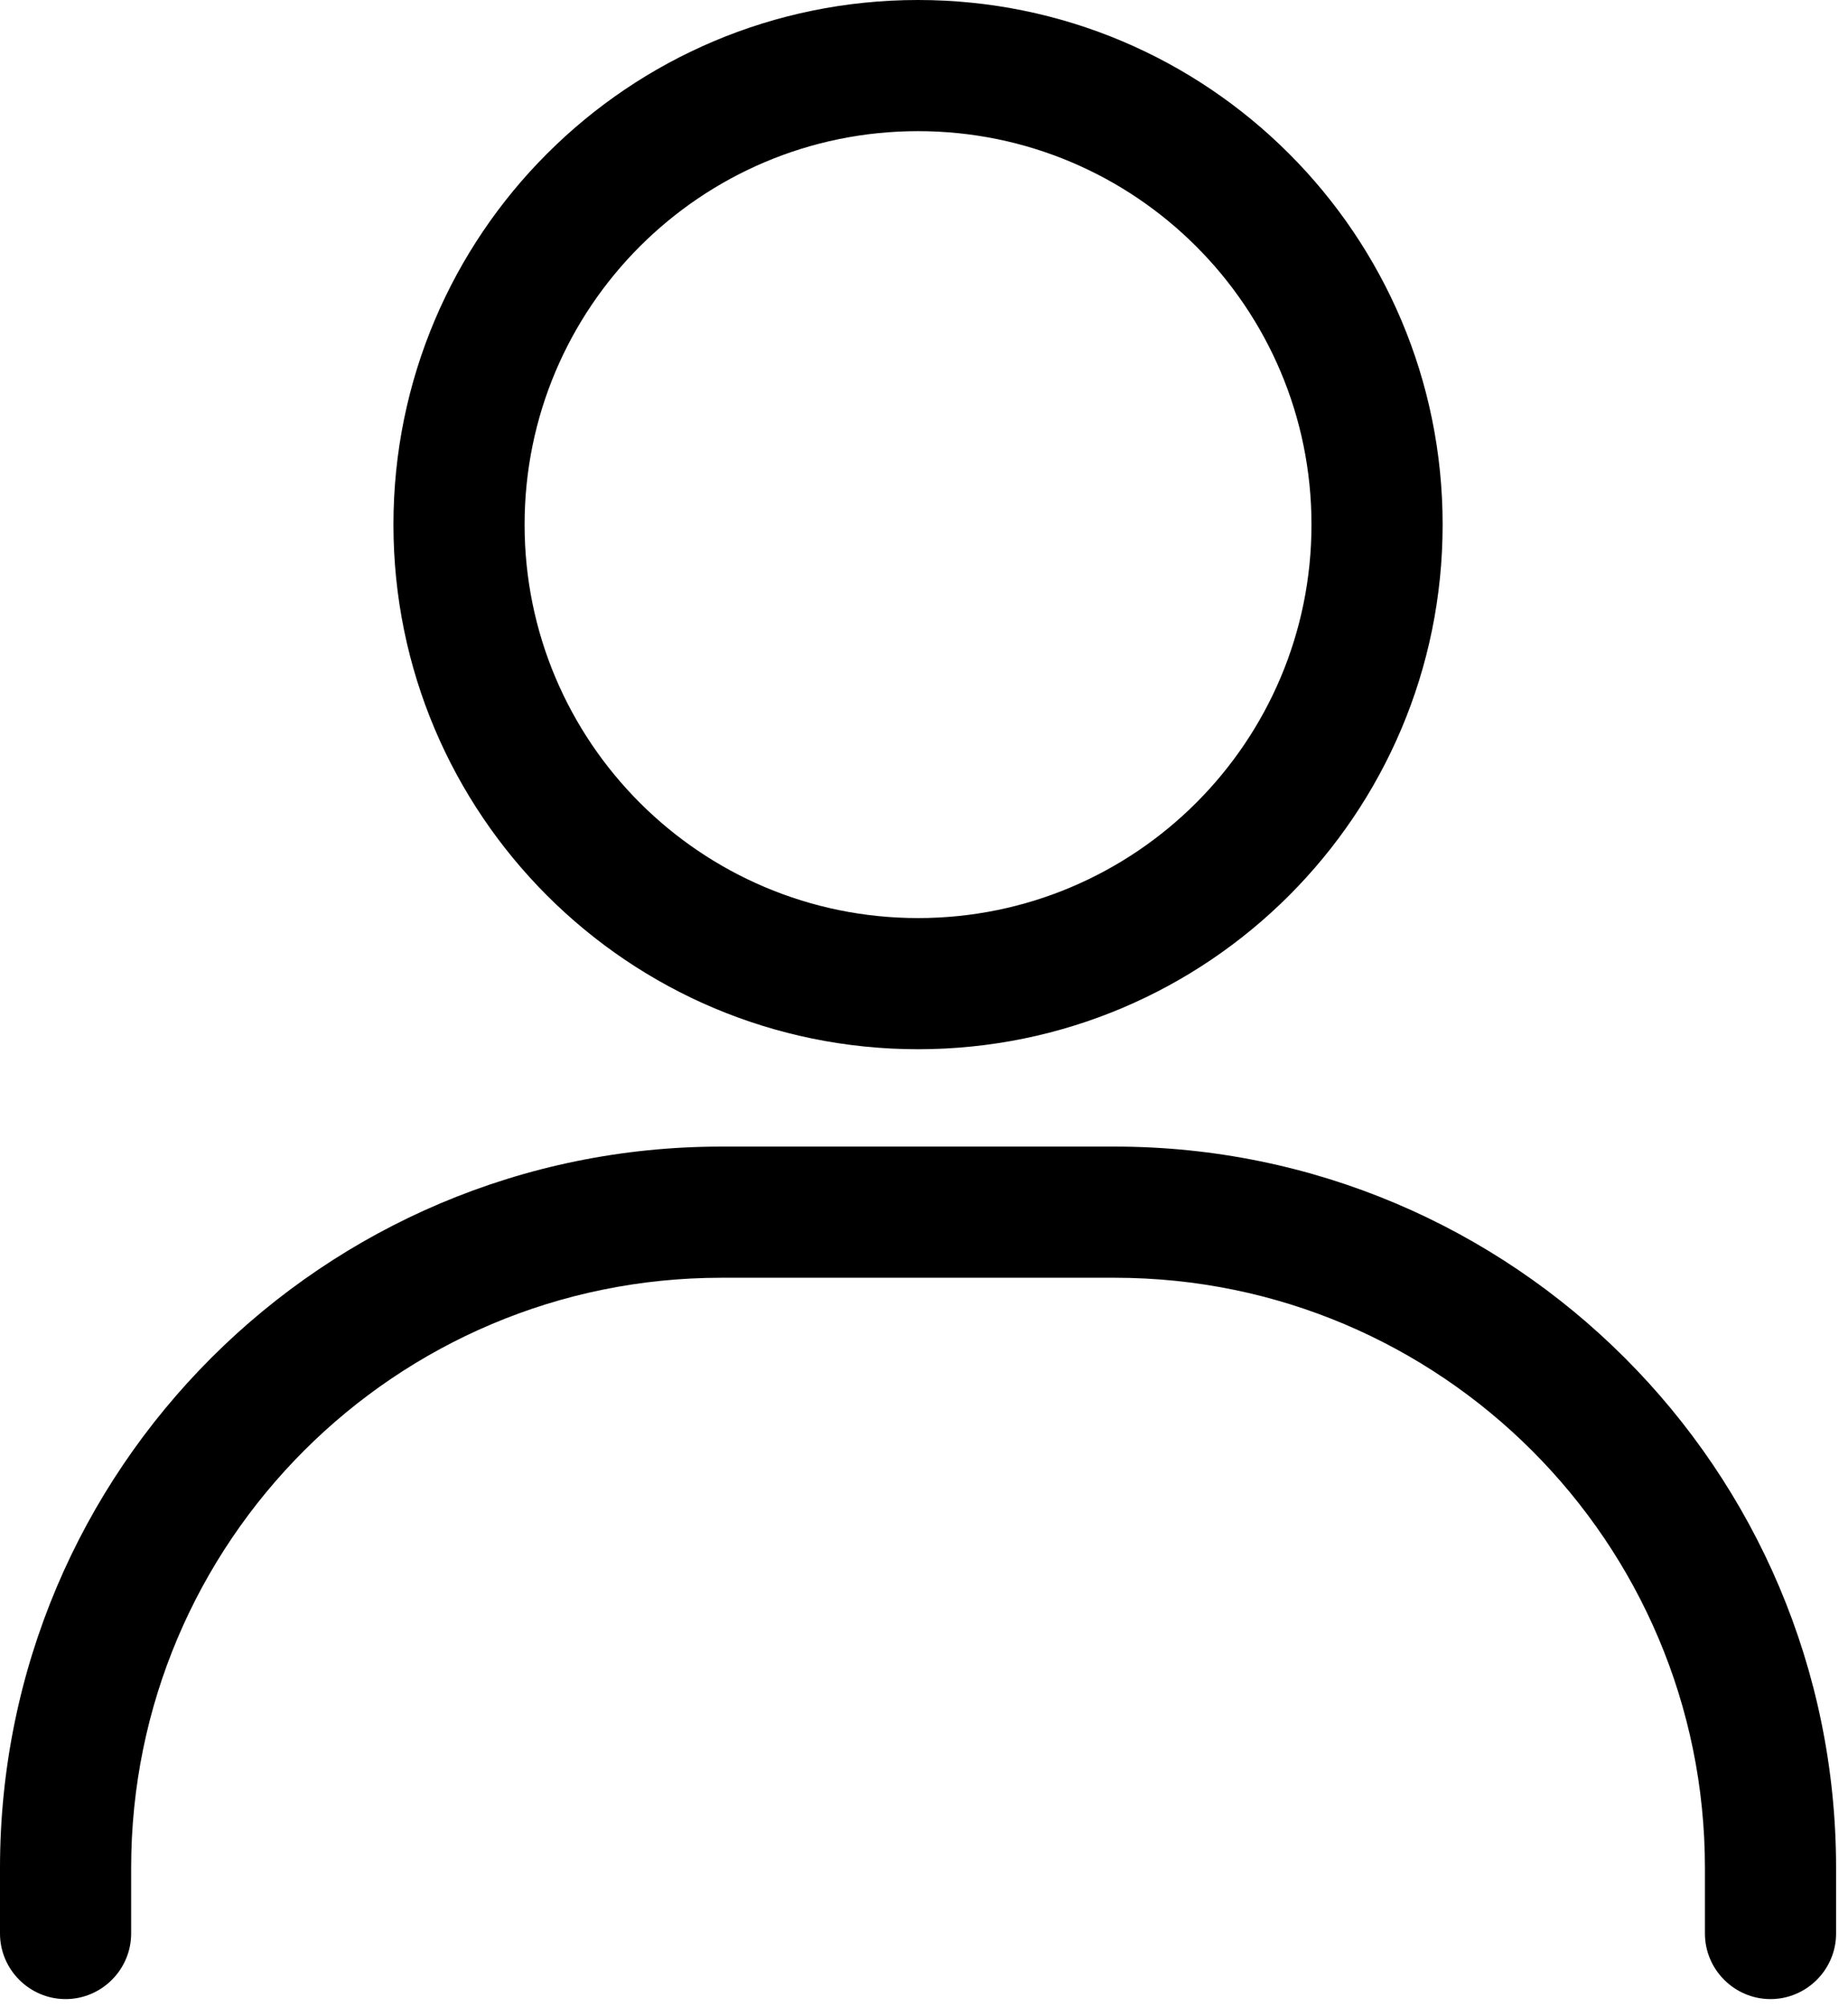 <svg width="93" height="101" viewBox="0 0 93 101" fill="none" xmlns="http://www.w3.org/2000/svg">
<path d="M26.4 26.4C26.4 15.469 35.269 6.6 46.2 6.6C57.131 6.6 66 15.469 66 26.4C66 37.331 57.131 46.2 46.2 46.2C35.269 46.2 26.4 37.331 26.4 26.4ZM72.6 26.4C72.6 11.818 60.782 0 46.2 0C31.618 0 19.8 11.818 19.8 26.4C19.8 40.982 31.618 52.8 46.2 52.8C60.782 52.8 72.6 40.982 72.6 26.4ZM6.6 94C6.6 77.603 19.903 64.3 36.3 64.3H56.1C72.497 64.3 85.8 77.603 85.8 94V97.3C85.8 99.115 87.285 100.6 89.1 100.6C90.915 100.6 92.4 99.115 92.4 97.3V94C92.4 73.953 76.147 57.7 56.1 57.7H36.3C16.253 57.7 0 73.953 0 94V97.3C0 99.115 1.485 100.6 3.3 100.6C5.115 100.6 6.6 99.115 6.6 97.3V94Z" fill="black"/>
</svg>
